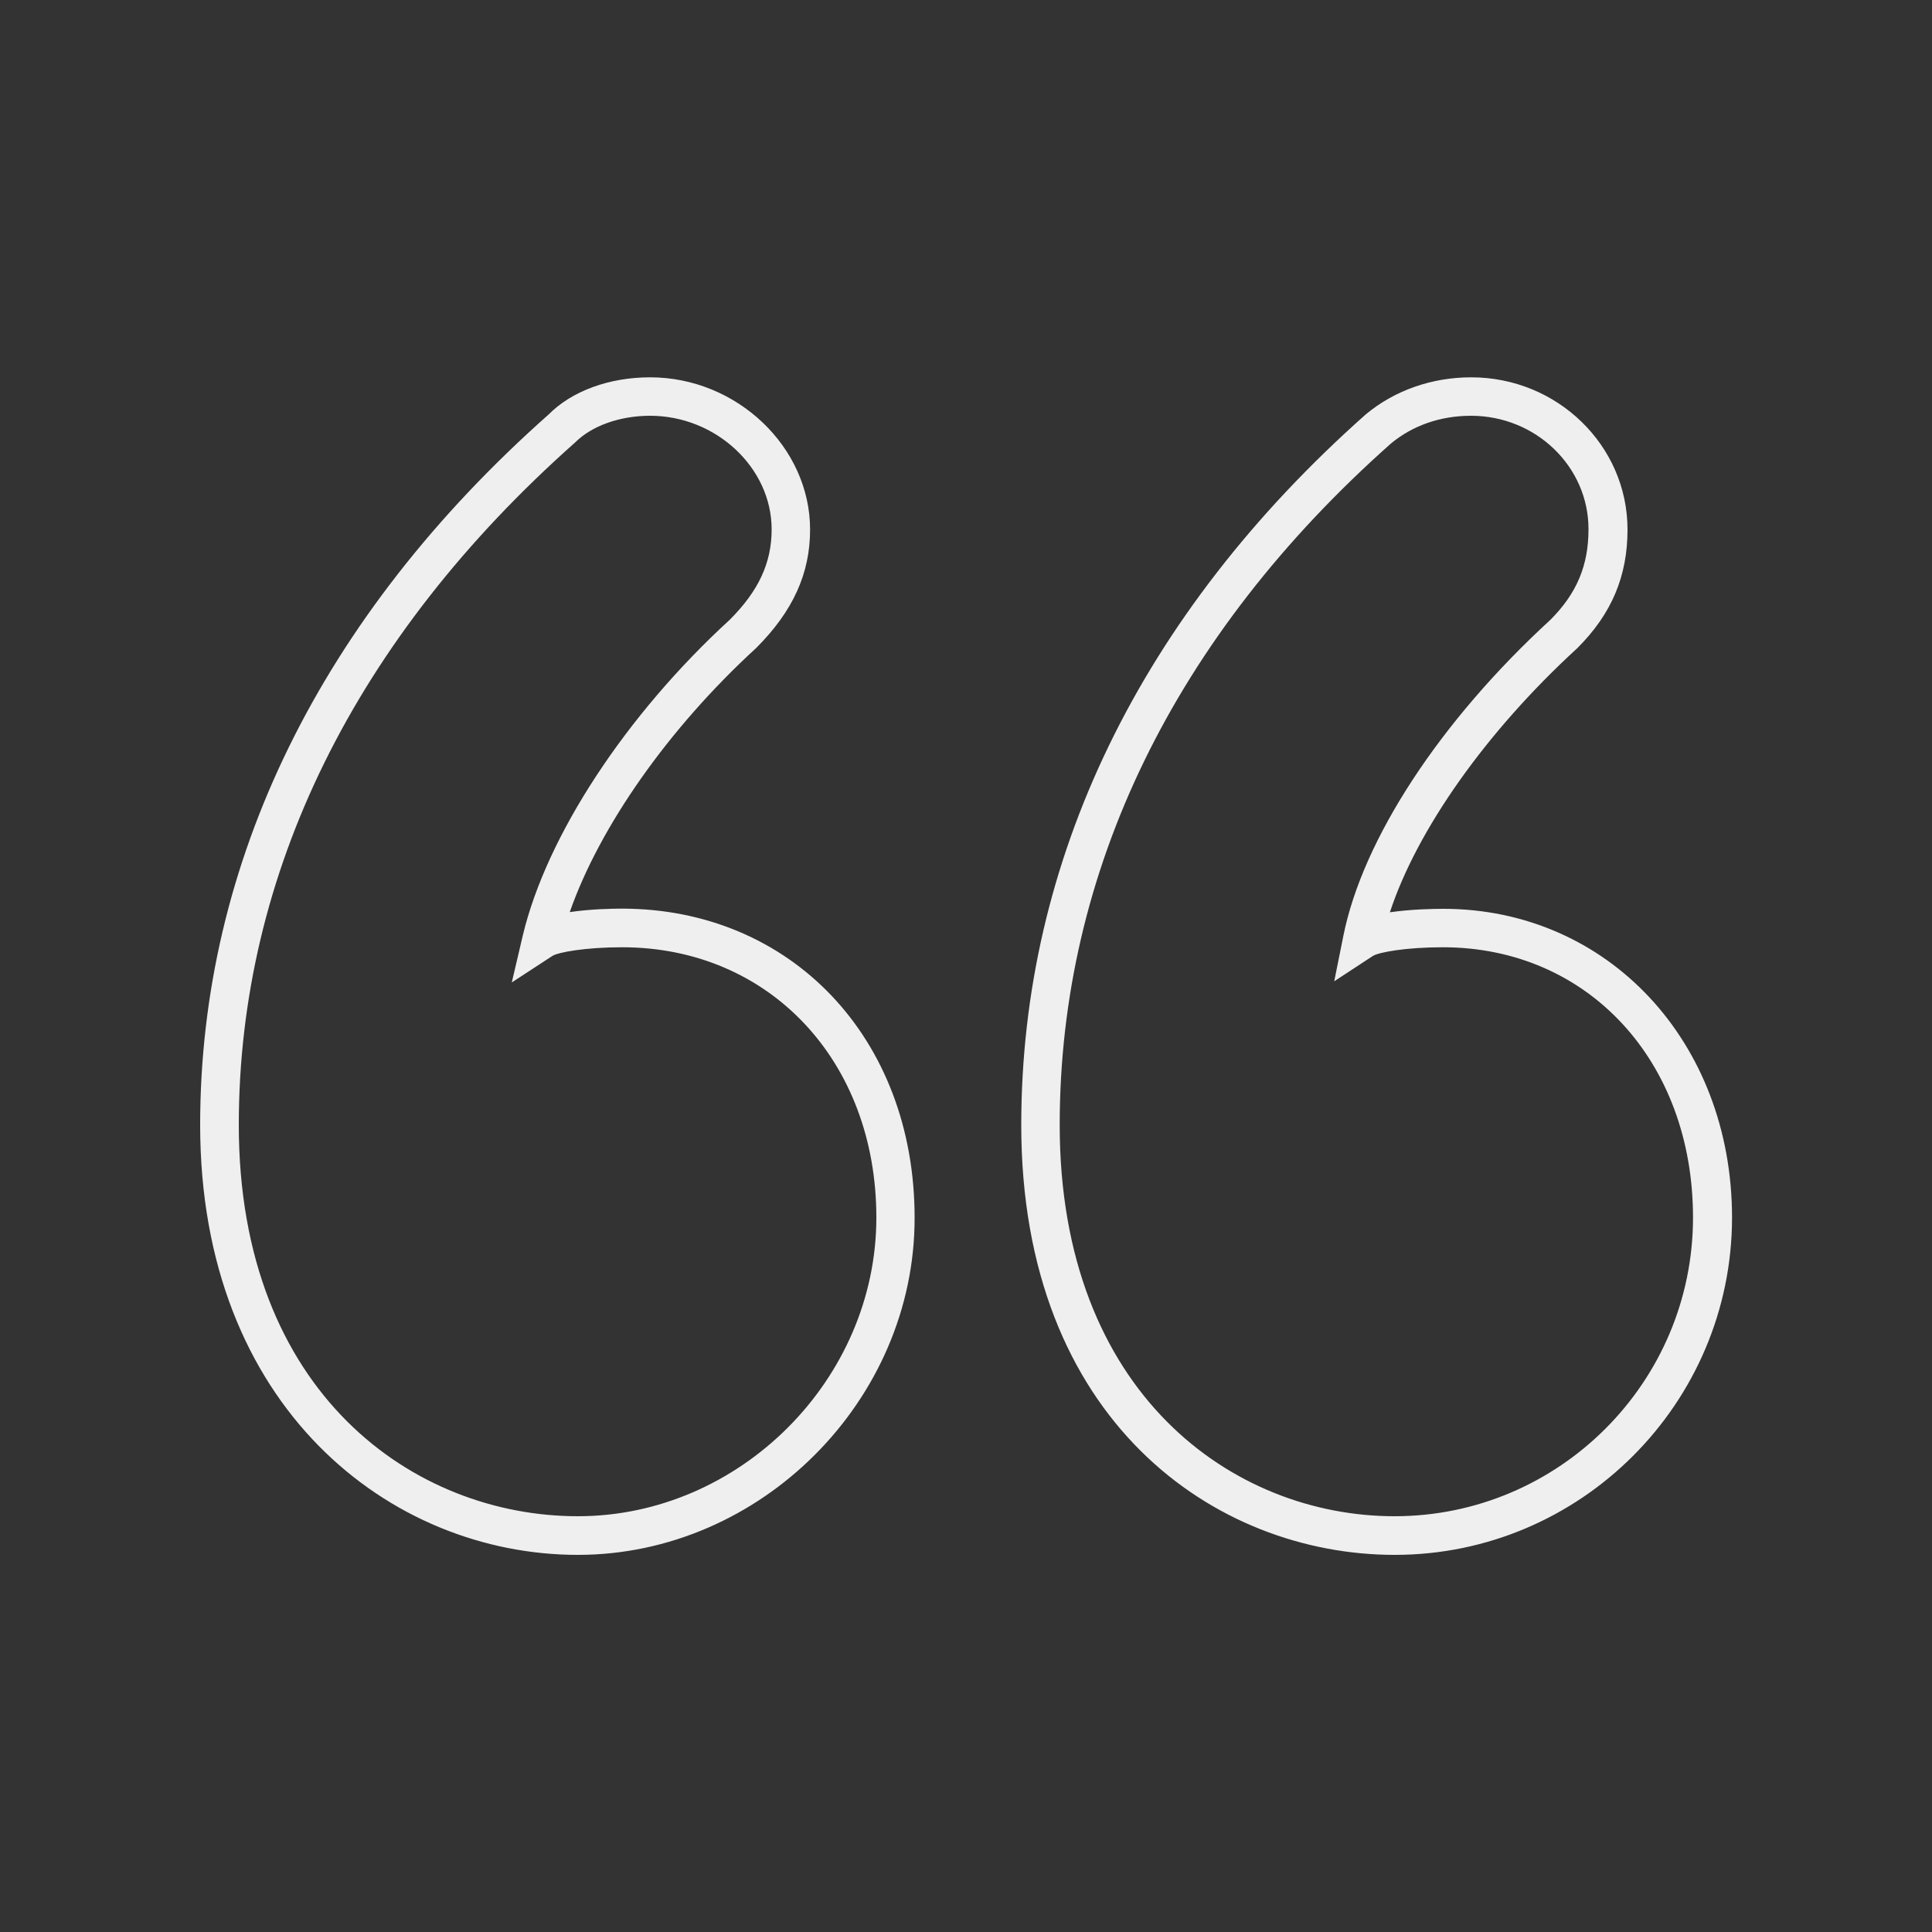 <?xml version="1.0" encoding="utf-8"?>
<!-- Generator: Adobe Illustrator 26.0.1, SVG Export Plug-In . SVG Version: 6.00 Build 0)  -->
<svg version="1.1" id="Layer_1" xmlns="http://www.w3.org/2000/svg" xmlns:xlink="http://www.w3.org/1999/xlink" x="0px" y="0px"
	 viewBox="0 0 100 100" style="enable-background:new 0 0 100 100;" xml:space="preserve">
<rect x="0" y="0" width="100" height="100" fill="#333333" stroke="none"/>
<style type="text/css">
	.st0{fill:#F0EFEF;}
</style>
<g>
	<g>
		<path class="st0" d="M72.19,80.48c-9.31,0-19.33-6.96-19.33-22.25c0-13.71,6.17-26.43,17.83-36.78c1.5-1.25,3.43-1.92,5.46-1.92
			c4.46,0,8.09,3.53,8.09,7.88c0,2.41-0.82,4.36-2.59,6.13c-4.74,4.34-8.31,9.42-9.71,13.68c1.1-0.16,2.27-0.18,2.76-0.18
			c8.52,0,14.95,6.88,14.95,15.99C89.64,72.64,81.81,80.48,72.19,80.48z M76.14,21.52c-1.58,0-3.02,0.5-4.15,1.44
			C60.79,32.9,54.85,45.1,54.85,58.23c0,13.91,8.99,20.25,17.33,20.25c8.52,0,15.45-6.94,15.45-15.46c0-8.11-5.45-13.99-12.95-13.99
			c-1.91,0-3.33,0.26-3.62,0.45l-2,1.31l0.47-2.34c1-5.01,5.01-11.13,10.72-16.37c1.36-1.36,1.97-2.81,1.97-4.68
			C82.23,24.16,79.5,21.52,76.14,21.52z M29.91,80.48c-9.71,0-19.55-7.64-19.55-22.25c0-13.6,6.24-26.32,18.04-36.78
			c1.2-1.21,3.13-1.92,5.25-1.92c4.49,0,8.28,3.61,8.28,7.88c0,2.28-0.89,4.23-2.79,6.13c-4.54,4.16-8.1,9.24-9.65,13.67
			c1.08-0.16,2.22-0.18,2.69-0.18c8.79,0,15.16,6.73,15.16,15.99C47.36,72.48,39.37,80.48,29.91,80.48z M33.65,21.52
			c-1.57,0-3.02,0.52-3.88,1.38C18.37,33.01,12.36,45.22,12.36,58.23c0,13.91,9.1,20.25,17.55,20.25c8.38,0,15.45-7.08,15.45-15.46
			c0-8.11-5.54-13.99-13.16-13.99c-1.9,0-3.32,0.26-3.61,0.45l-2.1,1.37l0.57-2.43C28.29,43.26,32.4,37,37.77,32.08
			c1.49-1.49,2.17-2.94,2.17-4.68C39.94,24.21,37.06,21.52,33.65,21.52z"/>
	</g>
</g>
</svg>

